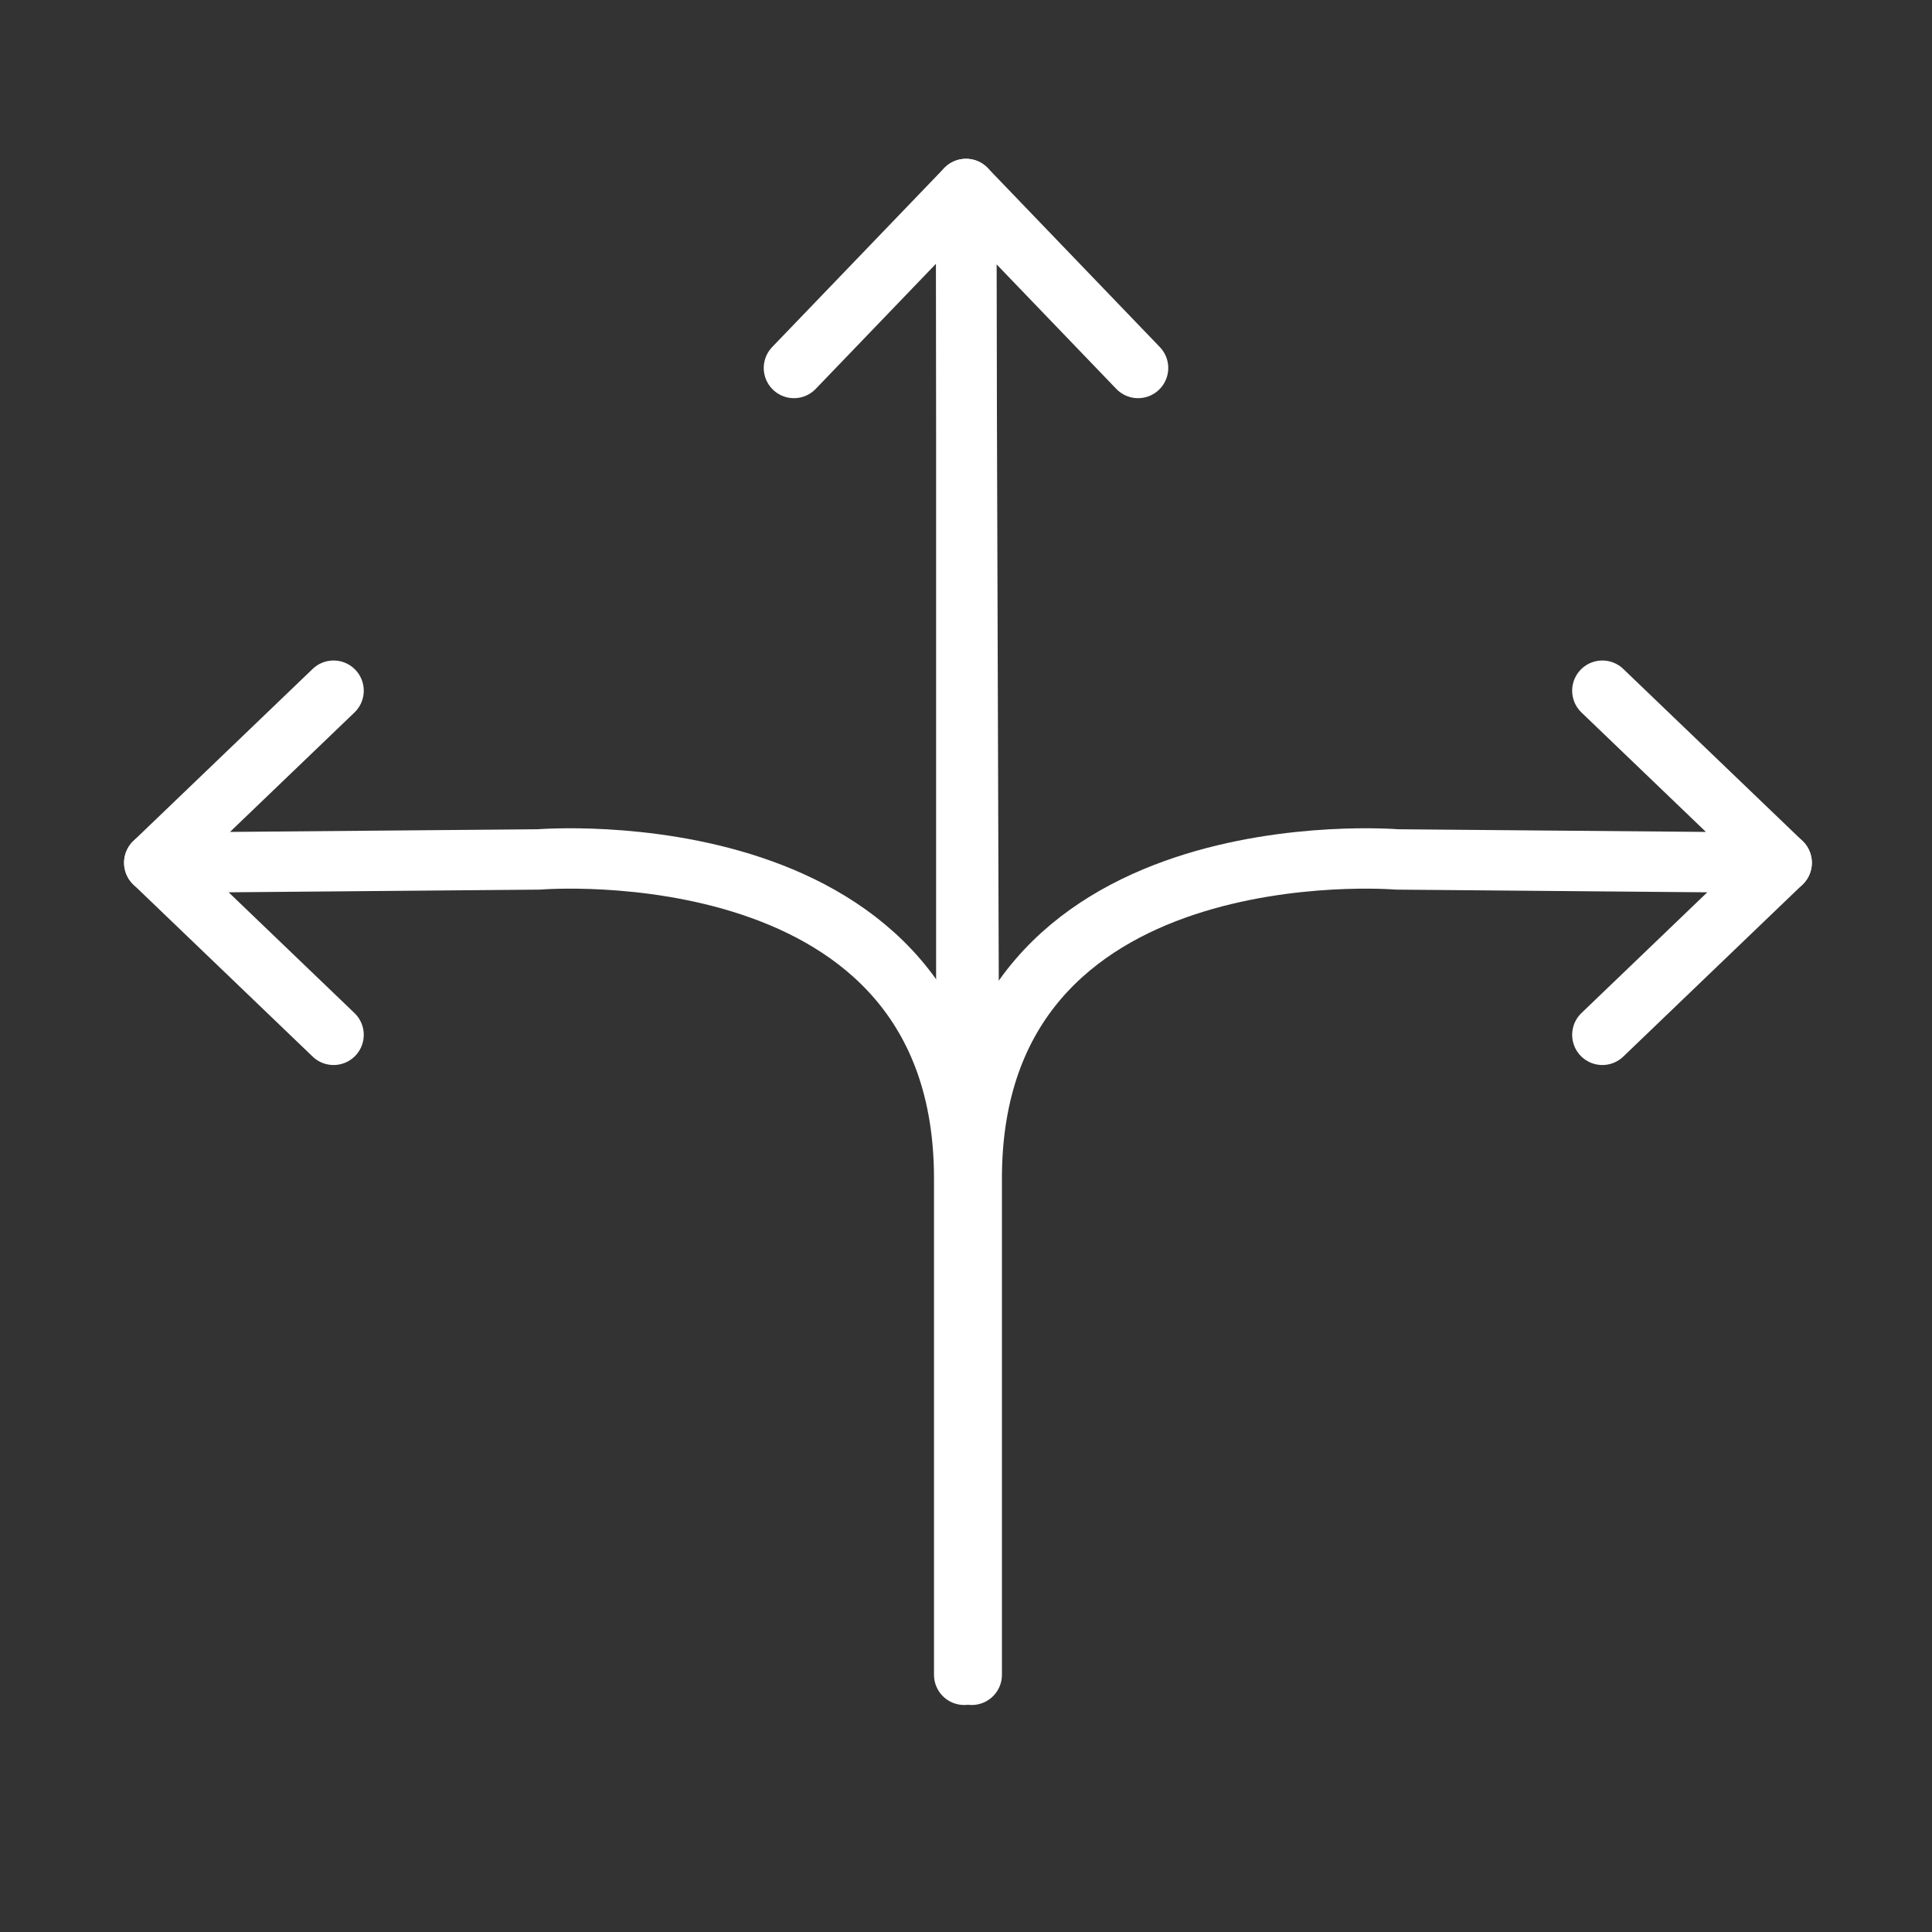 <?xml version="1.0" encoding="UTF-8"?> <svg xmlns="http://www.w3.org/2000/svg" id="Product_Flexible" viewBox="0 0 64 64"><rect x="0" y="0" width="64" height="64" fill="#333333" stroke="none"/><defs><style>.cls-1{fill:none;stroke:#fff;stroke-linecap:round;stroke-linejoin:round;stroke-width:2px;}</style></defs><g><line class="cls-1" x1="32.01" y1="7.56" x2="32.01" y2="40.21"></line><g><line class="cls-1" x1="11.05" y1="34.28" x2="5.11" y2="28.58"></line><path class="cls-1" d="M11.05,22.88l-5.94,5.7,12.74-.11s14.09-1.17,14.09,10.57v16.44"></path></g></g><g><line class="cls-1" x1="53.08" y1="34.28" x2="59.02" y2="28.58"></line><path class="cls-1" d="M53.08,22.88l5.94,5.7-12.74-.11s-14.09-1.17-14.09,10.57v16.44"></path></g><line class="cls-1" x1="26.3" y1="12.19" x2="32" y2="6.26"></line><polyline class="cls-1" points="37.7 12.19 32 6.26 32.11 40"></polyline></svg> 